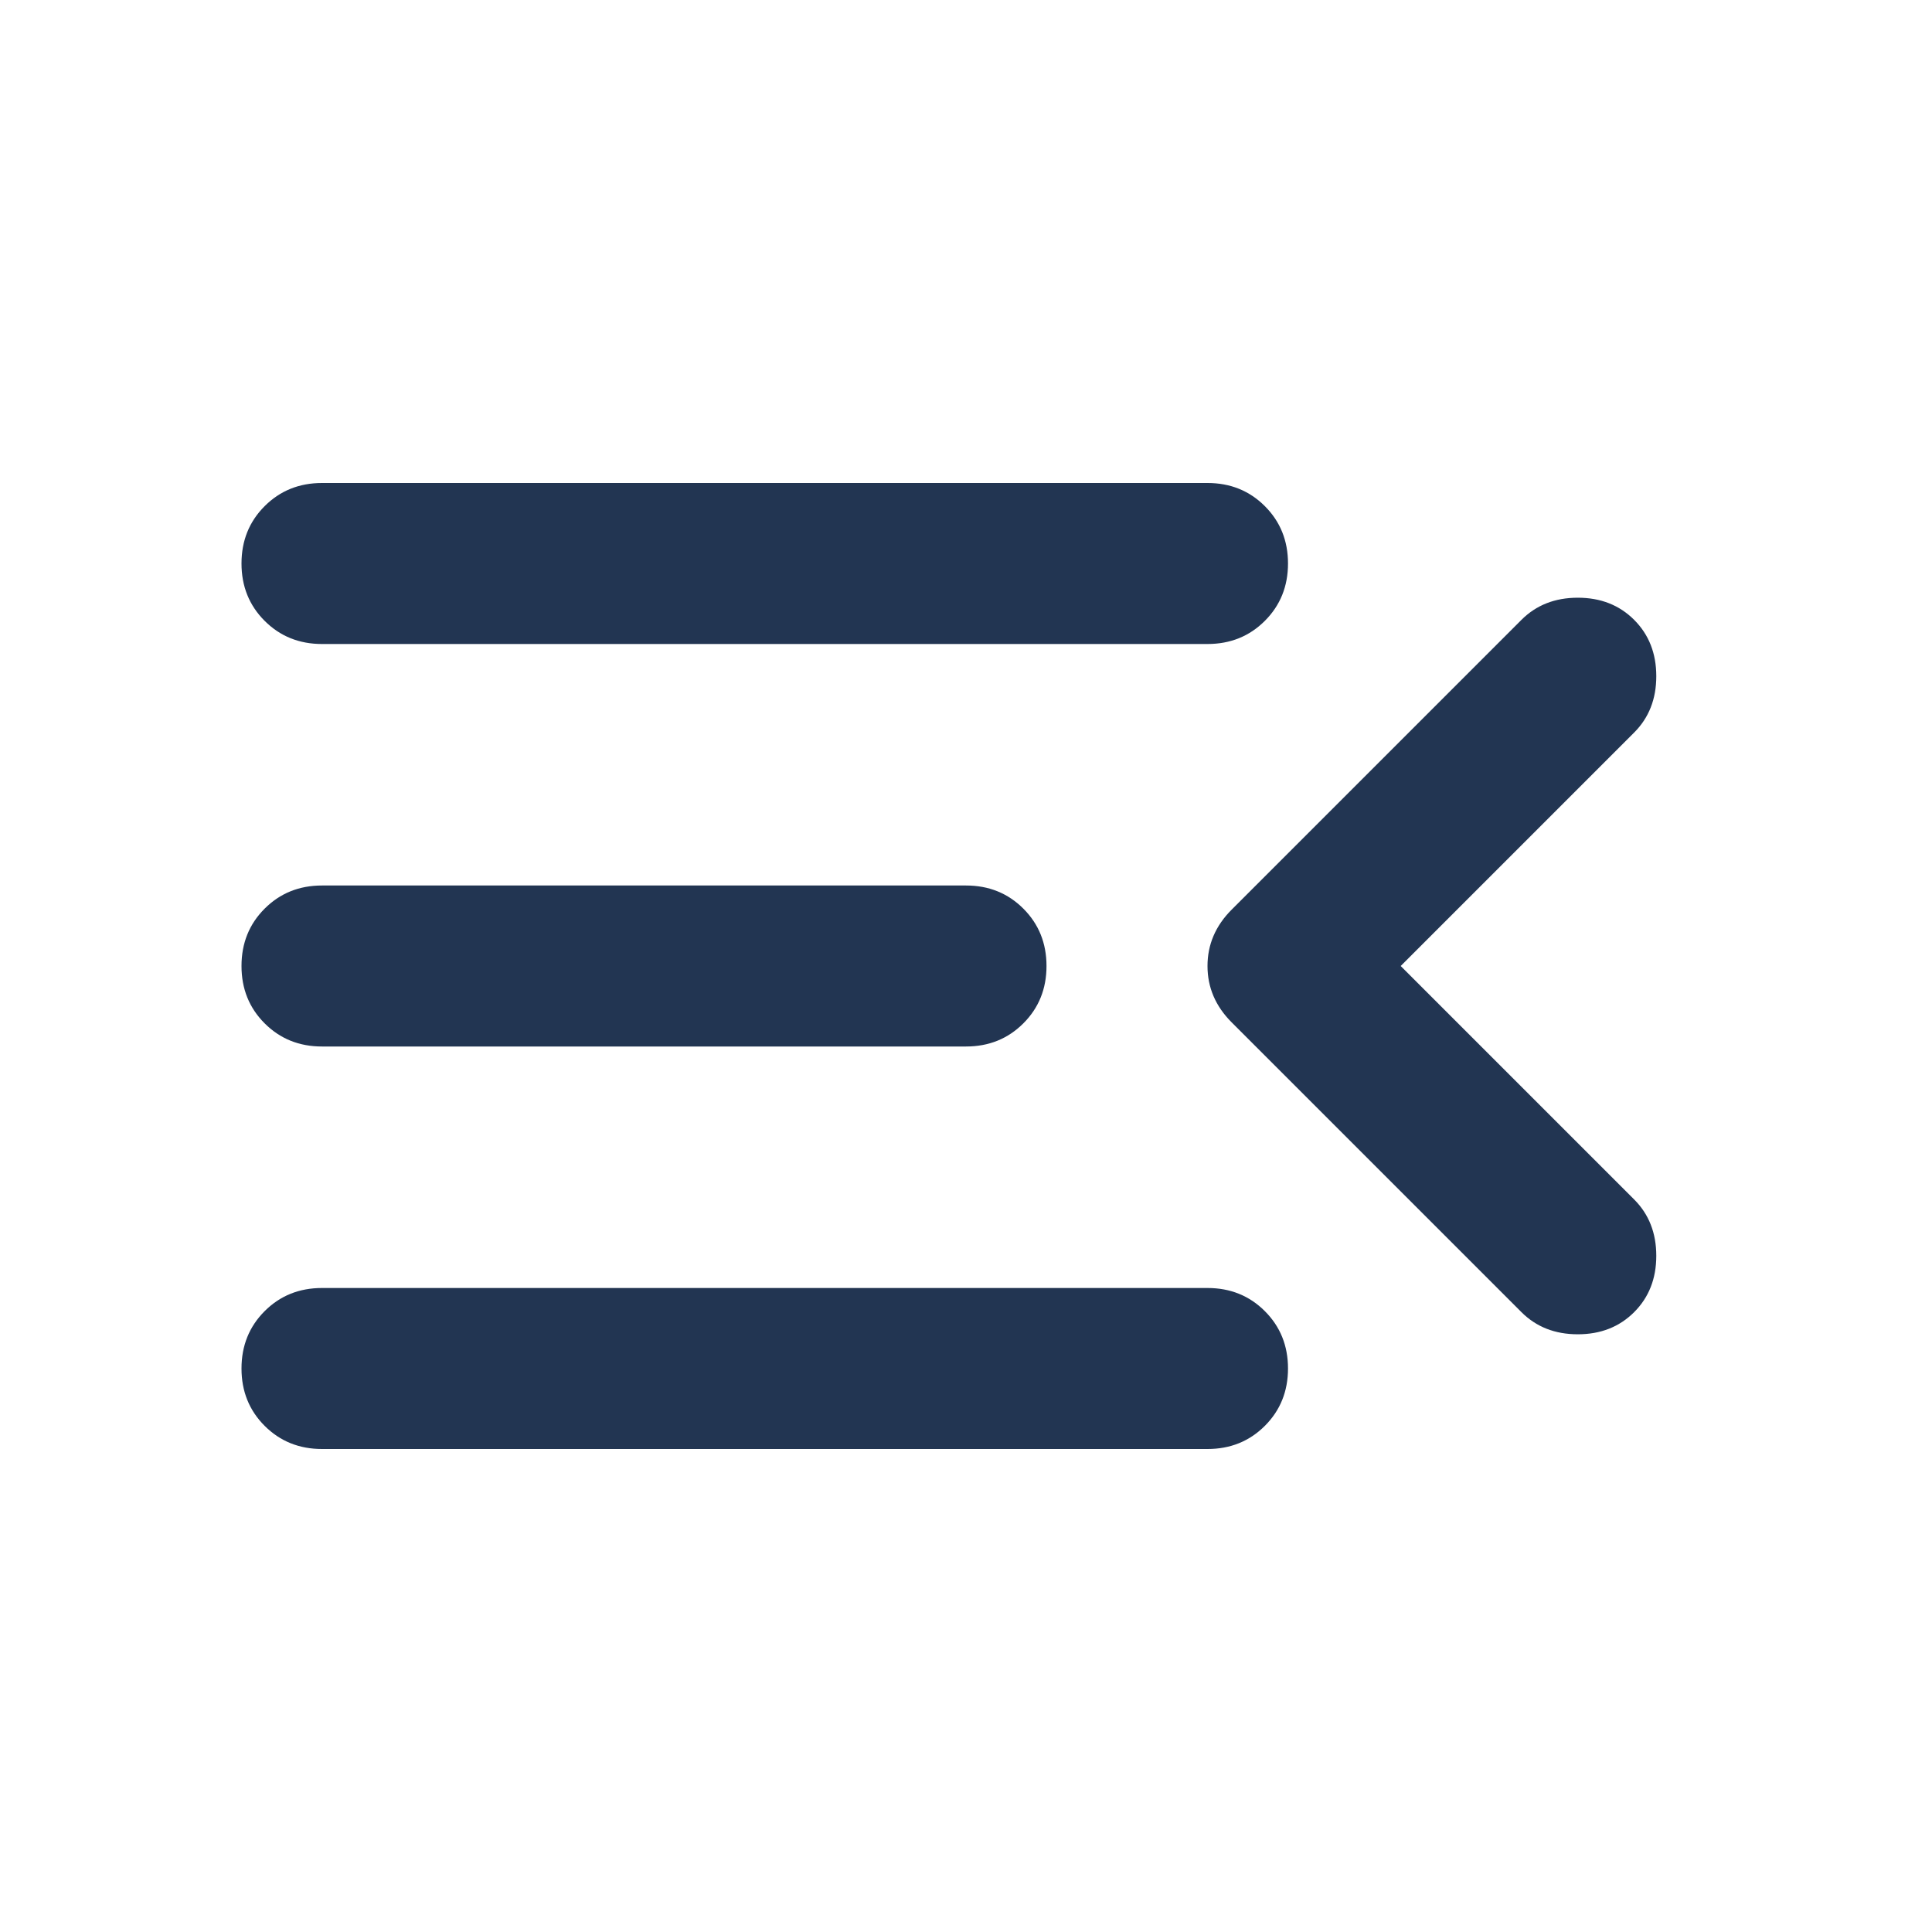 <svg xmlns="http://www.w3.org/2000/svg" height="24px" viewBox="0 -960 960 960" width="24px" fill="#223552"><path d="M160-240q-17 0-28.5-11.5T120-280q0-17 11.5-28.5T160-320h440q17 0 28.5 11.5T640-280q0 17-11.5 28.5T600-240H160Zm596-68L612-452q-12-12-12-28t12-28l144-144q11-11 28-11t28 11q11 11 11 28t-11 28L696-480l116 116q11 11 11 28t-11 28q-11 11-28 11t-28-11ZM160-440q-17 0-28.5-11.5T120-480q0-17 11.5-28.5T160-520h320q17 0 28.5 11.5T520-480q0 17-11.5 28.5T480-440H160Zm0-200q-17 0-28.5-11.5T120-680q0-17 11.5-28.5T160-720h440q17 0 28.5 11.5T640-680q0 17-11.5 28.5T600-640H160Z"/></svg>
